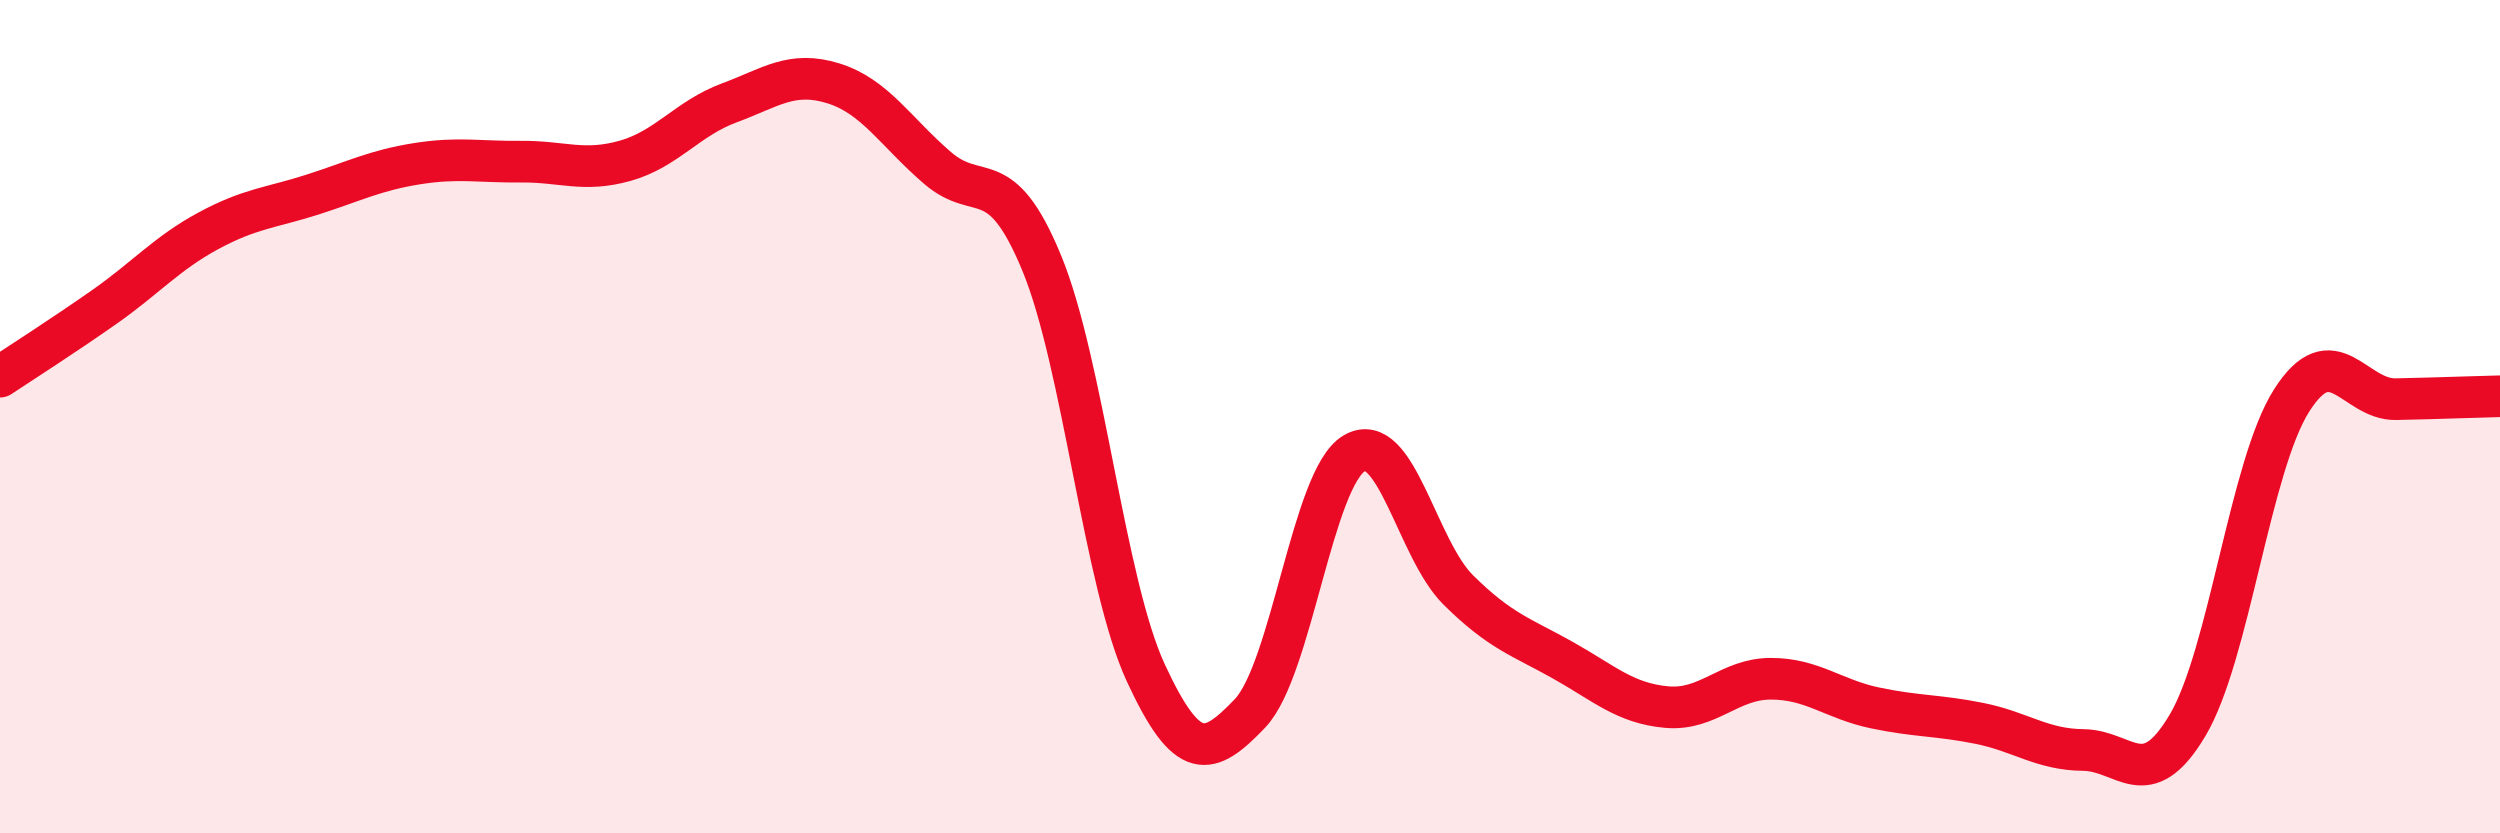 
    <svg width="60" height="20" viewBox="0 0 60 20" xmlns="http://www.w3.org/2000/svg">
      <path
        d="M 0,9.04 C 0.5,8.71 1.5,8.07 2.5,7.37 C 3.5,6.67 4,6.08 5,5.54 C 6,5 6.5,4.99 7.5,4.67 C 8.5,4.35 9,4.09 10,3.93 C 11,3.77 11.5,3.89 12.5,3.88 C 13.5,3.87 14,4.14 15,3.86 C 16,3.58 16.5,2.84 17.5,2.47 C 18.5,2.1 19,1.69 20,2 C 21,2.31 21.5,3.17 22.5,4.03 C 23.5,4.89 24,3.89 25,6.31 C 26,8.73 26.5,13.99 27.5,16.15 C 28.5,18.31 29,18.17 30,17.12 C 31,16.07 31.5,11.47 32.5,10.88 C 33.5,10.29 34,13.17 35,14.16 C 36,15.15 36.5,15.28 37.5,15.84 C 38.5,16.4 39,16.88 40,16.97 C 41,17.06 41.5,16.29 42.5,16.29 C 43.5,16.29 44,16.78 45,16.99 C 46,17.2 46.5,17.16 47.5,17.36 C 48.5,17.56 49,17.99 50,18 C 51,18.01 51.5,19.09 52.5,17.41 C 53.5,15.73 54,11.18 55,9.61 C 56,8.04 56.5,9.6 57.5,9.58 C 58.5,9.56 59.5,9.52 60,9.51L60 20L0 20Z"
        fill="#EB0A25"
        opacity="0.1"
        stroke-linecap="round"
        stroke-linejoin="round"
      />
      <path
        d="M 0,9.04 C 0.5,8.71 1.5,8.07 2.5,7.37 C 3.5,6.67 4,6.08 5,5.54 C 6,5 6.5,4.99 7.5,4.67 C 8.5,4.35 9,4.09 10,3.93 C 11,3.77 11.5,3.89 12.5,3.88 C 13.5,3.87 14,4.14 15,3.86 C 16,3.58 16.5,2.84 17.5,2.47 C 18.5,2.1 19,1.69 20,2 C 21,2.31 21.5,3.17 22.5,4.03 C 23.5,4.89 24,3.89 25,6.31 C 26,8.73 26.5,13.99 27.5,16.15 C 28.5,18.31 29,18.17 30,17.12 C 31,16.07 31.5,11.47 32.5,10.88 C 33.5,10.29 34,13.17 35,14.16 C 36,15.15 36.5,15.28 37.5,15.84 C 38.5,16.4 39,16.88 40,16.97 C 41,17.06 41.5,16.29 42.5,16.29 C 43.5,16.29 44,16.78 45,16.99 C 46,17.2 46.5,17.16 47.5,17.36 C 48.5,17.56 49,17.99 50,18 C 51,18.01 51.5,19.09 52.5,17.41 C 53.5,15.73 54,11.18 55,9.61 C 56,8.04 56.5,9.6 57.5,9.58 C 58.5,9.56 59.5,9.52 60,9.51"
        stroke="#EB0A25"
        stroke-width="1"
        fill="none"
        stroke-linecap="round"
        stroke-linejoin="round"
      />
    </svg>
  